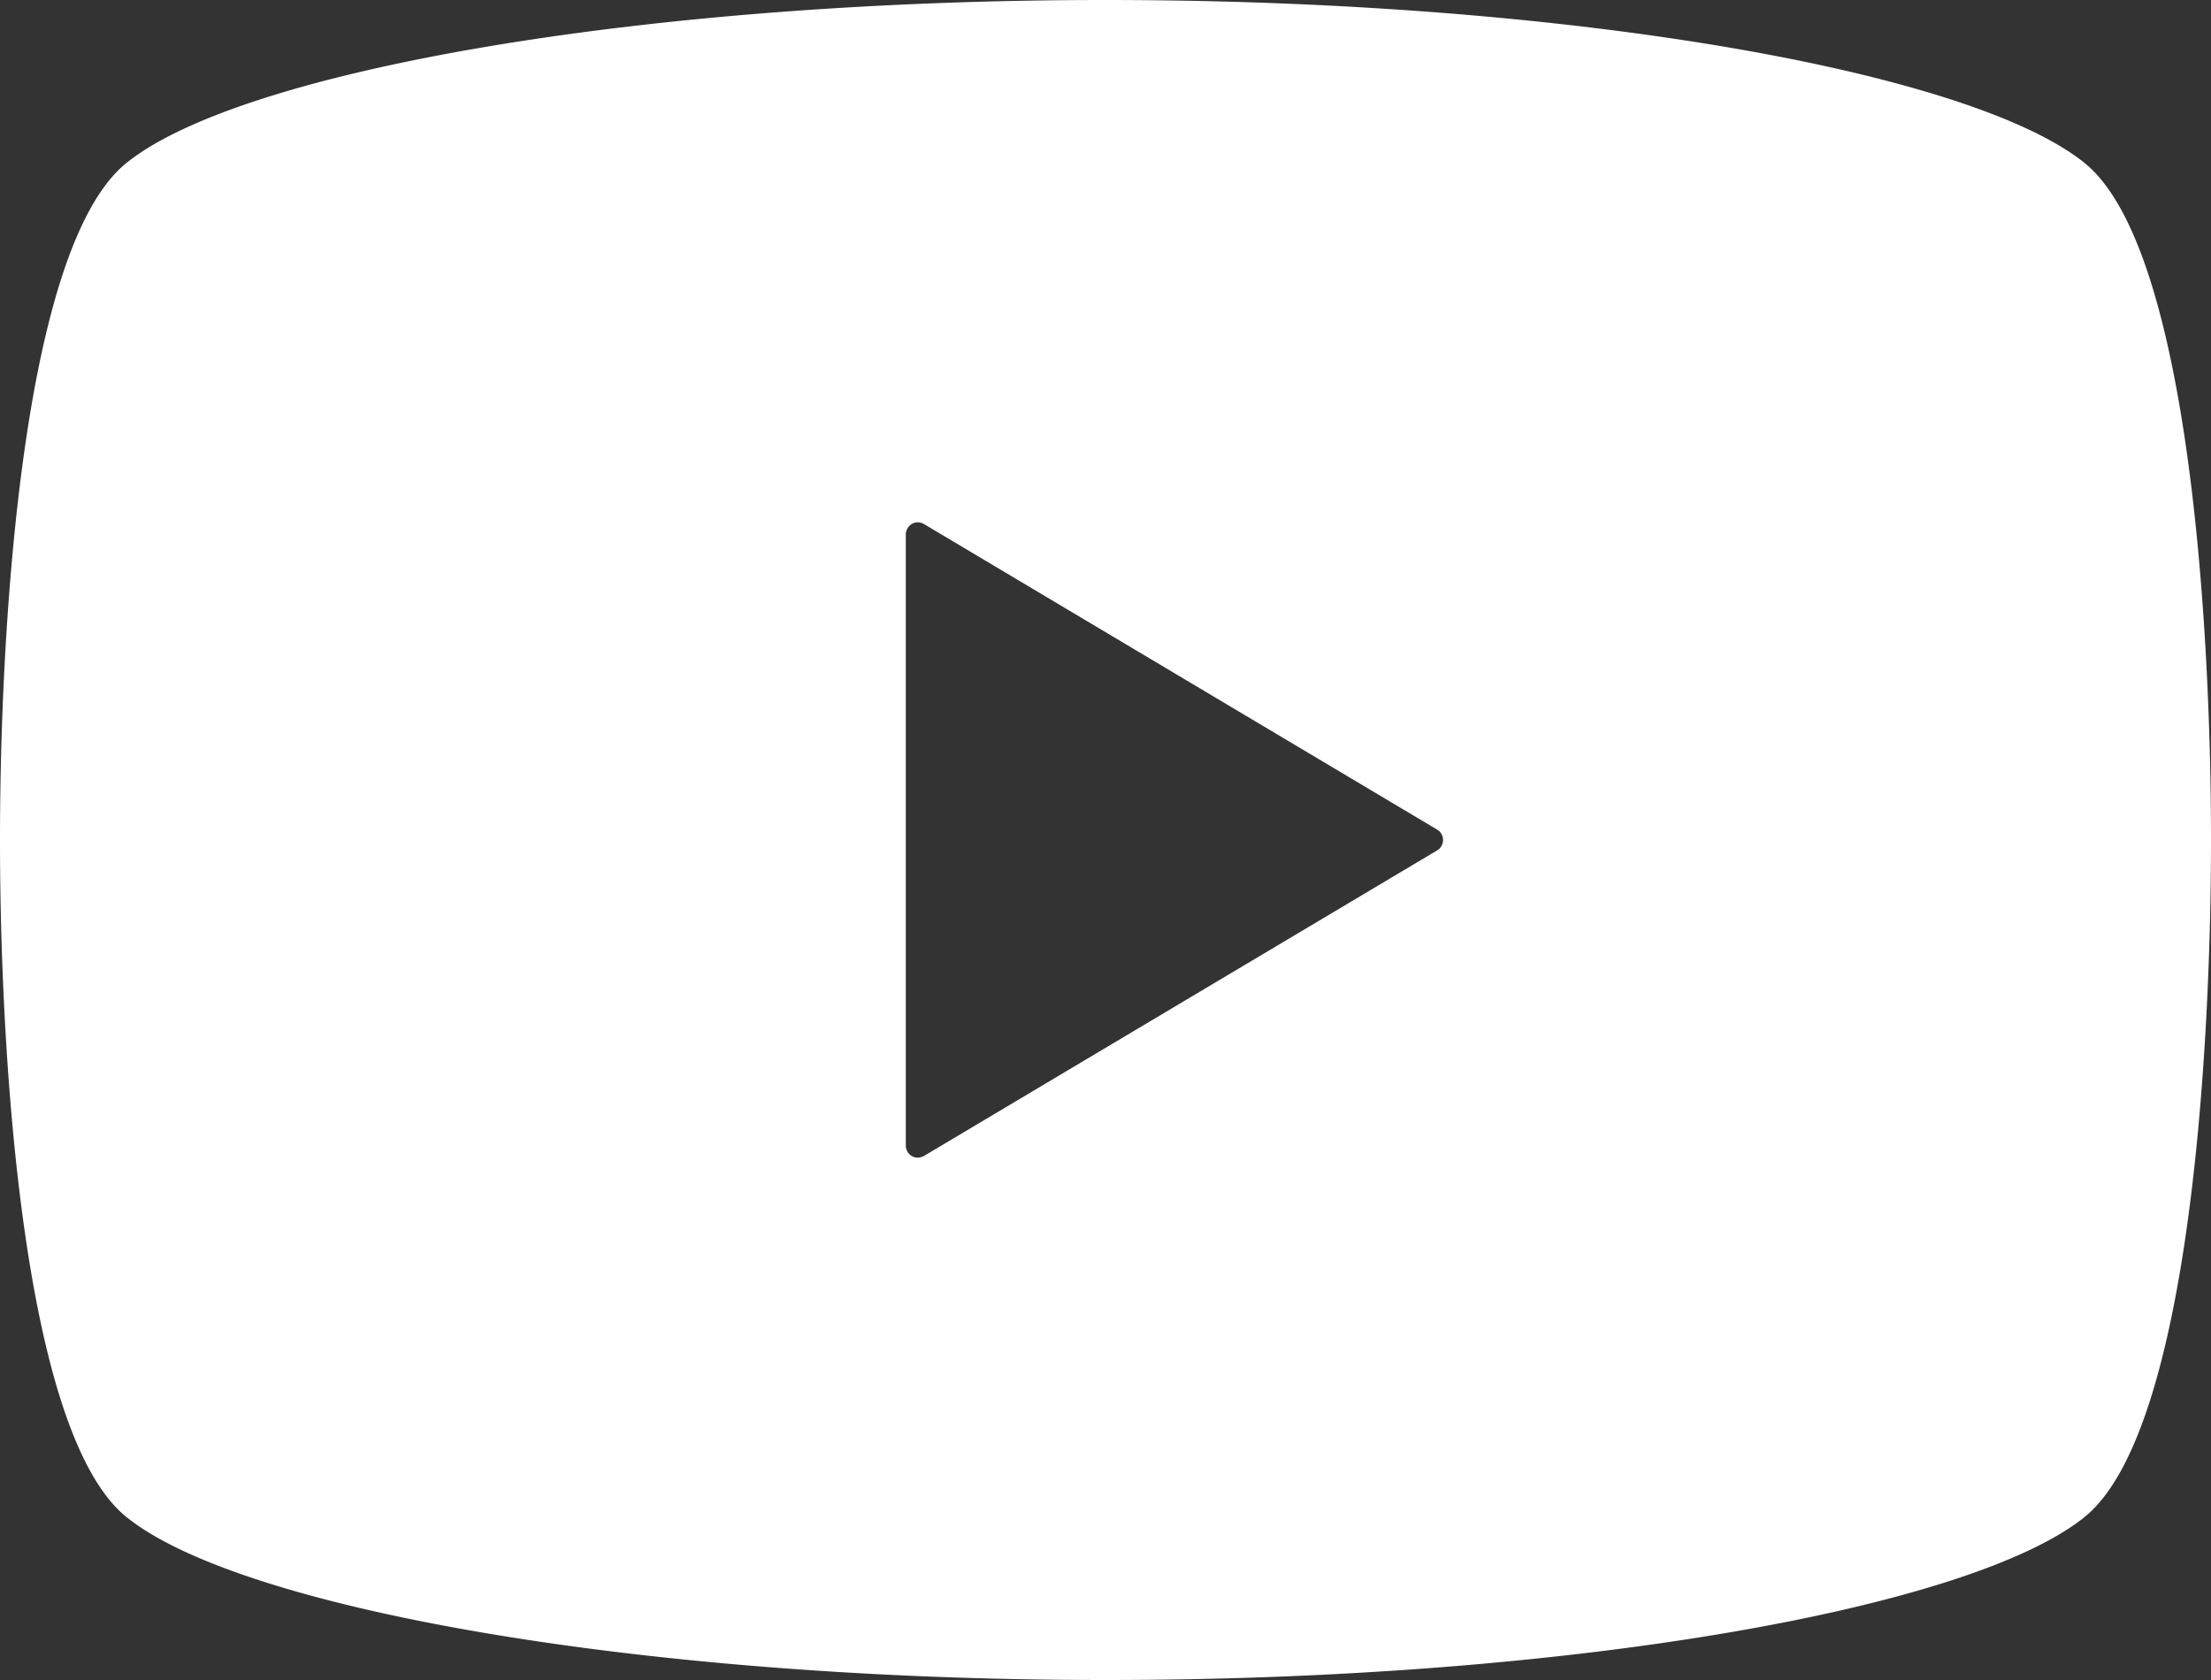 <svg version="1.1" id="レイヤー_1" xmlns="http://www.w3.org/2000/svg" x="0" y="0" viewBox="0 0 25 19" xml:space="preserve"><rect x="0" y="0" width="25" height="19" fill="#333333" stroke="none"/><style>.st0{fill:#fff}</style><path class="st0" d="M23.569 1.842C22.289.81 17.771 0 12.5 0S2.711.81 1.431 1.842C.253 2.789 0 7.07 0 9.5s.253 6.711 1.431 7.658C2.711 18.19 7.229 19 12.5 19s9.789-.81 11.069-1.842C24.747 16.211 25 11.93 25 9.5s-.253-6.711-1.431-7.658zm-7.318 7.775l-5.803 3.456c-.043.024-.095.026-.137.002s-.069-.07-.069-.119V6.044a.14.14 0 01.069-.119.137.137 0 01.137.002l5.803 3.456a.137.137 0 010 .234z"/></svg>
